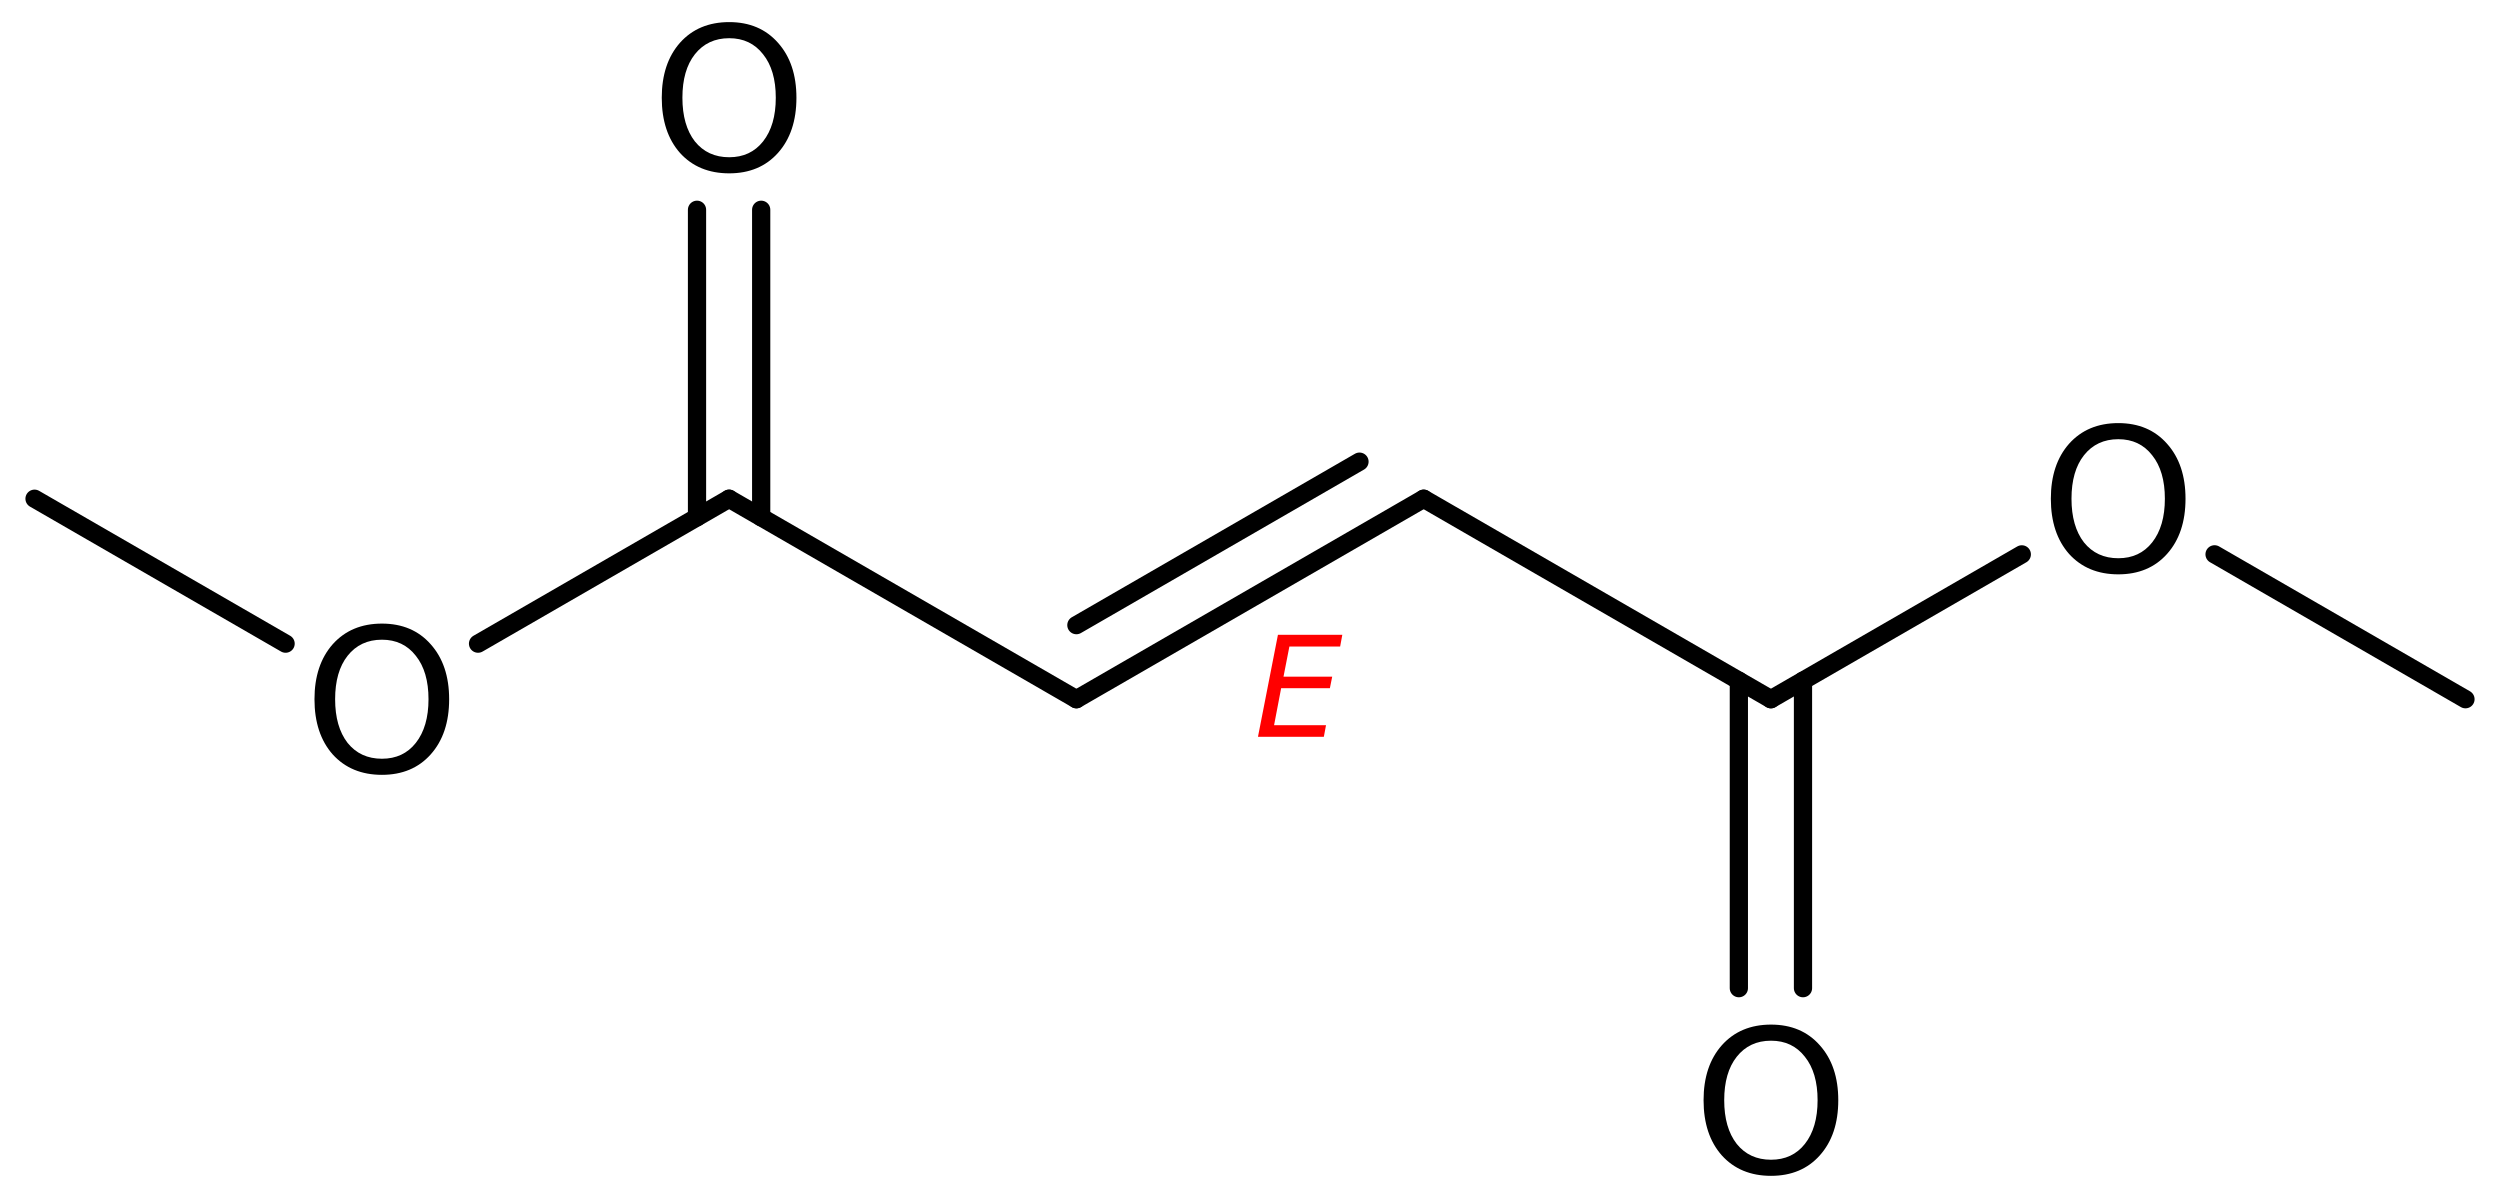 <?xml version='1.0' encoding='UTF-8'?>
<!DOCTYPE svg PUBLIC "-//W3C//DTD SVG 1.1//EN" "http://www.w3.org/Graphics/SVG/1.1/DTD/svg11.dtd">
<svg version='1.2' xmlns='http://www.w3.org/2000/svg' xmlns:xlink='http://www.w3.org/1999/xlink' width='63.342mm' height='30.352mm' viewBox='0 0 63.342 30.352'>
  <desc>Generated by the Chemistry Development Kit (http://github.com/cdk)</desc>
  <g stroke-linecap='round' stroke-linejoin='round' stroke='#000000' stroke-width='.462' fill='#000000'>
    <rect x='.0' y='.0' width='64.0' height='31.0' fill='#FFFFFF' stroke='none'/>
    <g id='mol1' class='mol'>
      <line id='mol1bnd1' class='bond' x1='.875' y1='12.636' x2='7.236' y2='16.308'/>
      <line id='mol1bnd2' class='bond' x1='12.112' y1='16.308' x2='18.473' y2='12.636'/>
      <g id='mol1bnd3' class='bond'>
        <line x1='17.66' y1='13.105' x2='17.66' y2='5.315'/>
        <line x1='19.286' y1='13.105' x2='19.286' y2='5.315'/>
      </g>
      <line id='mol1bnd4' class='bond' x1='18.473' y1='12.636' x2='27.272' y2='17.716'/>
      <g id='mol1bnd5' class='bond'>
        <line x1='27.272' y1='17.716' x2='36.071' y2='12.636'/>
        <line x1='27.272' y1='15.839' x2='34.445' y2='11.697'/>
      </g>
      <line id='mol1bnd6' class='bond' x1='36.071' y1='12.636' x2='44.869' y2='17.716'/>
      <g id='mol1bnd7' class='bond'>
        <line x1='45.682' y1='17.247' x2='45.682' y2='25.037'/>
        <line x1='44.057' y1='17.247' x2='44.057' y2='25.037'/>
      </g>
      <line id='mol1bnd8' class='bond' x1='44.869' y1='17.716' x2='51.226' y2='14.046'/>
      <line id='mol1bnd9' class='bond' x1='56.11' y1='14.045' x2='62.467' y2='17.716'/>
      <path id='mol1atm2' class='atom' d='M9.677 16.208q-.547 -.0 -.87 .407q-.316 .401 -.316 1.101q.0 .699 .316 1.107q.323 .401 .87 .401q.542 .0 .858 -.401q.322 -.408 .322 -1.107q.0 -.7 -.322 -1.101q-.316 -.407 -.858 -.407zM9.677 15.8q.773 -.0 1.235 .523q.468 .523 .468 1.393q.0 .876 -.468 1.399q-.462 .517 -1.235 .517q-.778 -.0 -1.247 -.517q-.462 -.523 -.462 -1.399q.0 -.87 .462 -1.393q.469 -.523 1.247 -.523z' stroke='none'/>
      <path id='mol1atm4' class='atom' d='M18.476 .968q-.547 -.0 -.87 .407q-.316 .401 -.316 1.101q-.0 .699 .316 1.107q.323 .401 .87 .401q.541 .0 .858 -.401q.322 -.408 .322 -1.107q-.0 -.7 -.322 -1.101q-.317 -.407 -.858 -.407zM18.476 .56q.772 -.0 1.235 .523q.468 .523 .468 1.393q.0 .876 -.468 1.399q-.463 .517 -1.235 .517q-.779 -.0 -1.247 -.517q-.462 -.523 -.462 -1.399q-.0 -.87 .462 -1.393q.468 -.523 1.247 -.523z' stroke='none'/>
      <path id='mol1atm8' class='atom' d='M44.872 26.368q-.547 -.0 -.869 .407q-.317 .401 -.317 1.101q.0 .699 .317 1.107q.322 .401 .869 .401q.542 .0 .858 -.401q.322 -.408 .322 -1.107q.0 -.7 -.322 -1.101q-.316 -.407 -.858 -.407zM44.872 25.96q.773 .0 1.235 .523q.469 .523 .469 1.393q-.0 .876 -.469 1.399q-.462 .517 -1.235 .517q-.778 -.0 -1.246 -.517q-.463 -.523 -.463 -1.399q.0 -.87 .463 -1.393q.468 -.523 1.246 -.523z' stroke='none'/>
      <path id='mol1atm9' class='atom' d='M53.671 11.128q-.547 -.0 -.87 .407q-.316 .401 -.316 1.101q.0 .699 .316 1.107q.323 .401 .87 .401q.542 .0 .858 -.401q.322 -.408 .322 -1.107q.0 -.7 -.322 -1.101q-.316 -.407 -.858 -.407zM53.671 10.72q.773 .0 1.235 .523q.468 .523 .468 1.393q.0 .876 -.468 1.399q-.462 .517 -1.235 .517q-.778 -.0 -1.247 -.517q-.462 -.523 -.462 -1.399q.0 -.87 .462 -1.393q.469 -.523 1.247 -.523z' stroke='none'/>
      <path class='annotation' d='M32.379 16.083h1.631l-.055 .298h-1.286l-.149 .763h1.234l-.059 .293h-1.235l-.179 .937h1.316l-.055 .294h-1.669l.506 -2.585z' stroke='none' fill='#FF0000'/>
    </g>
  </g>
</svg>

